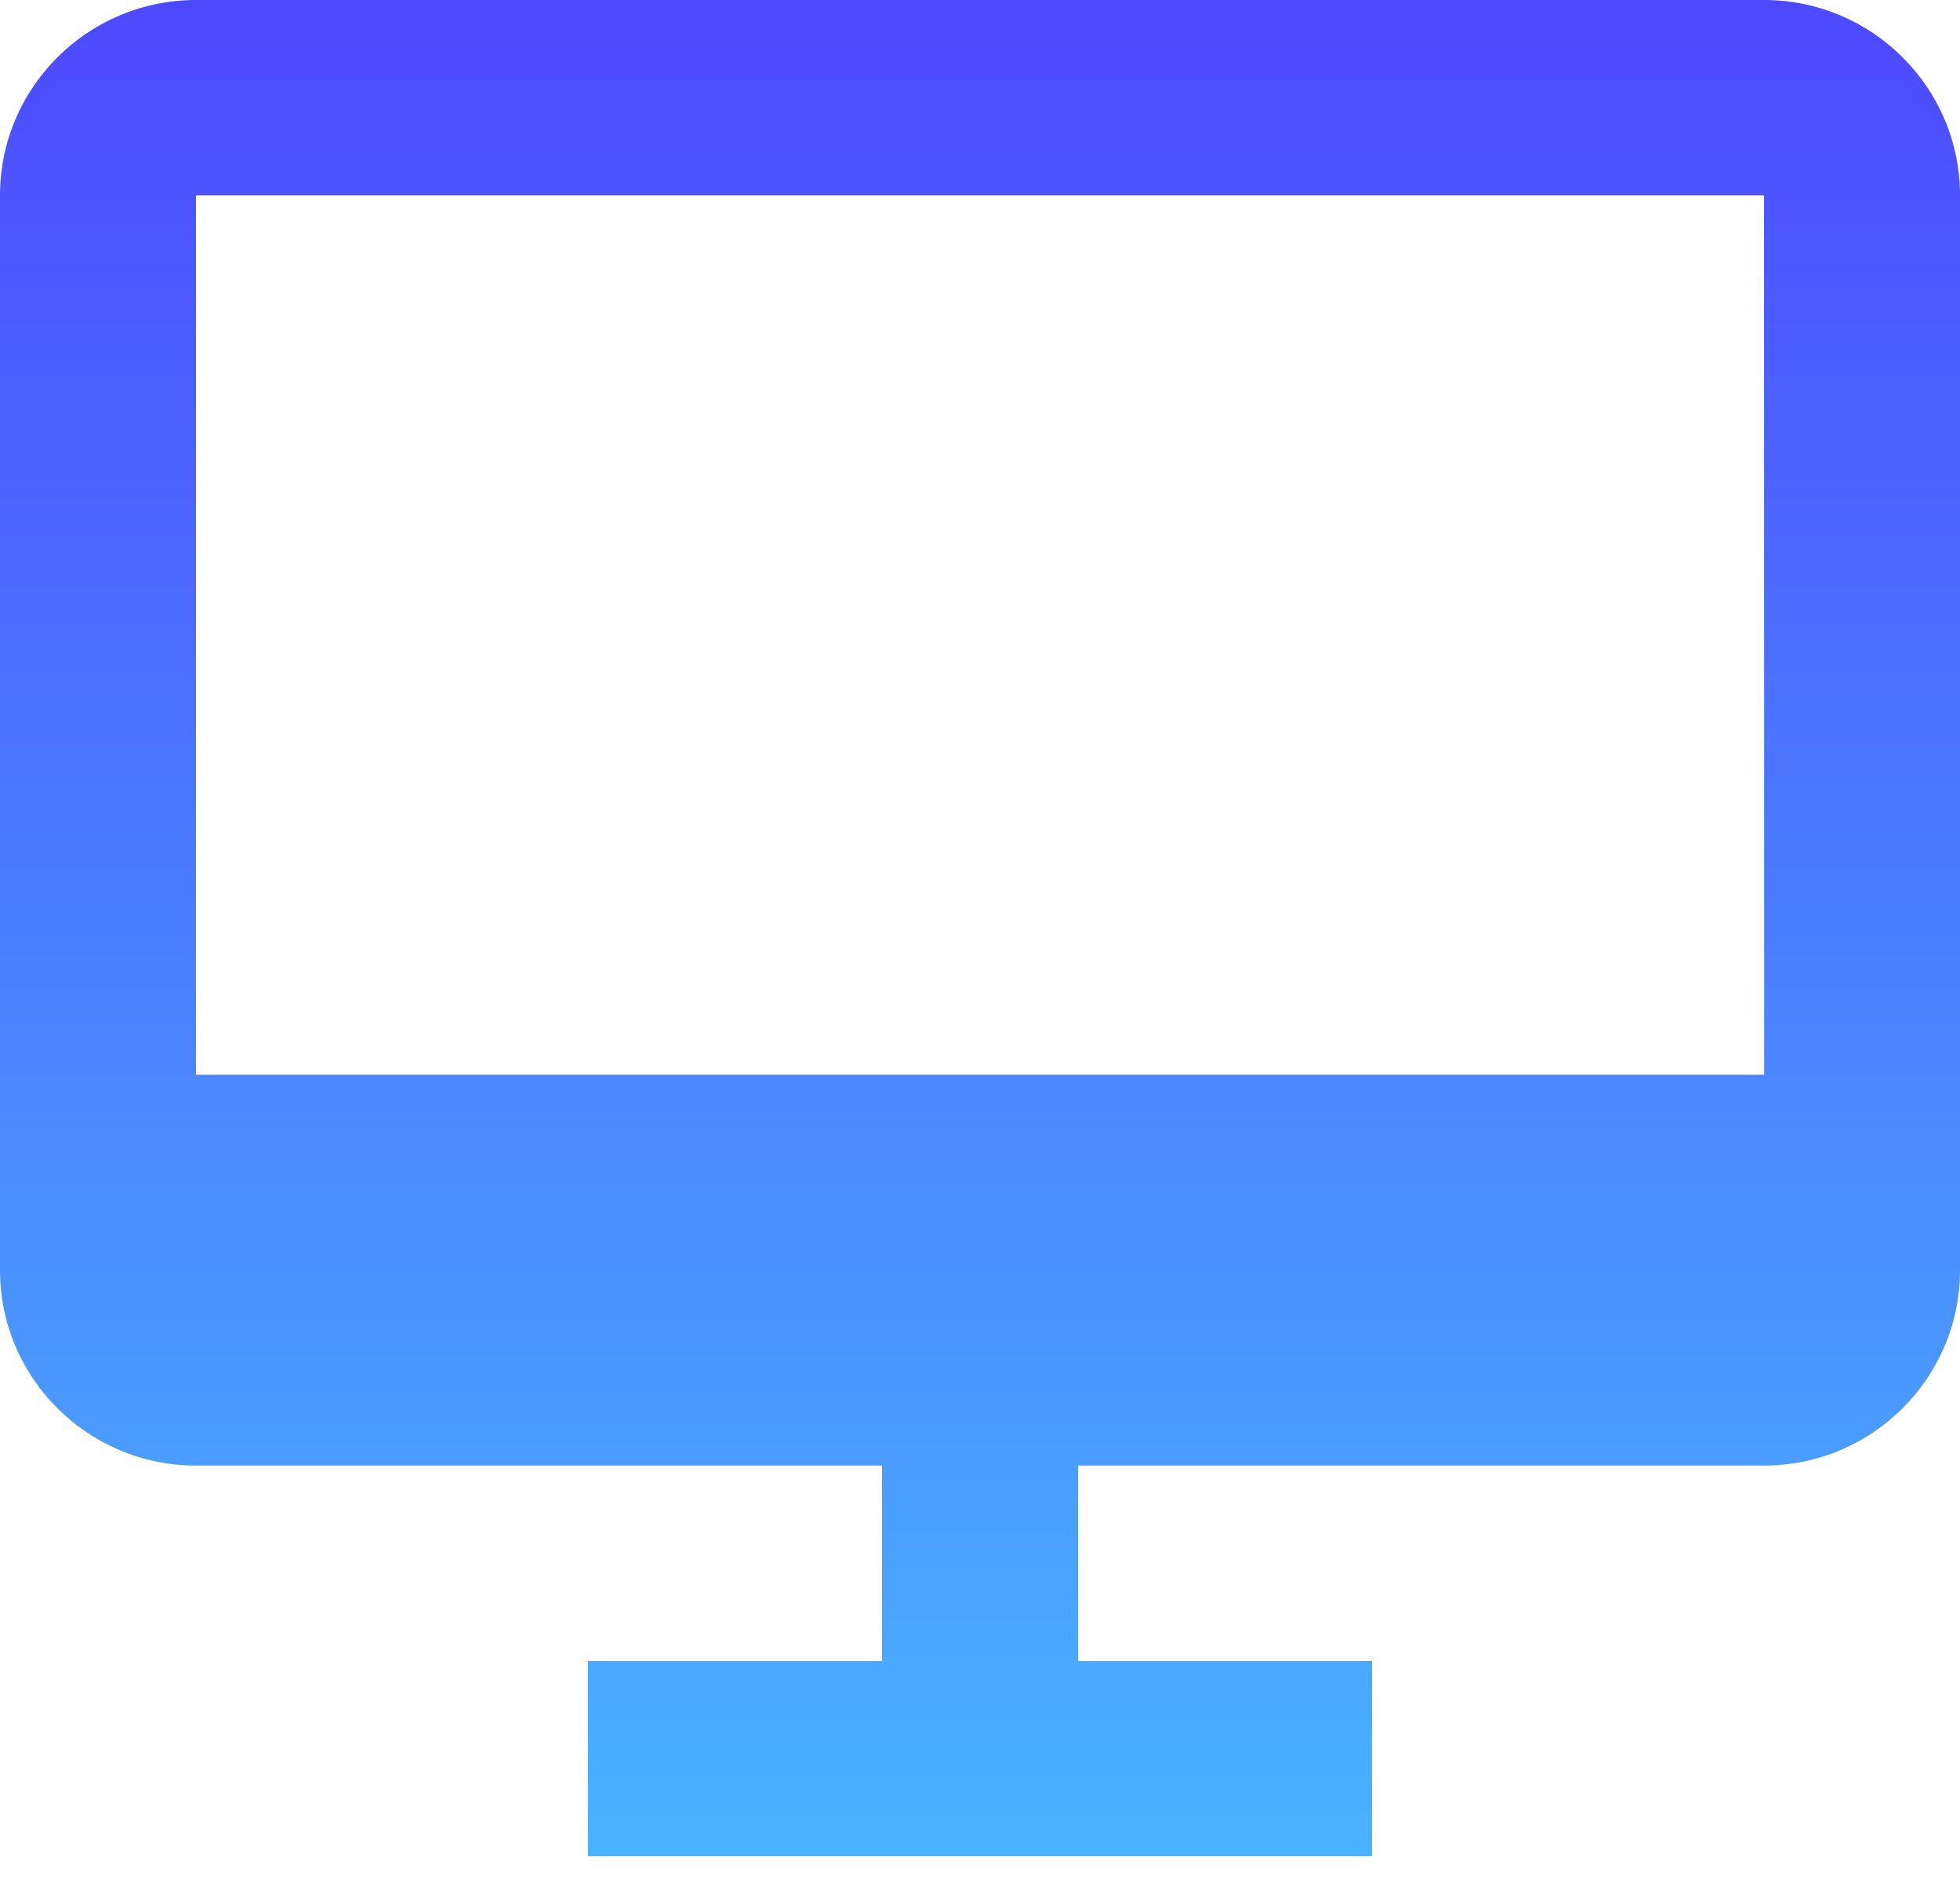 <svg width="24" height="23" viewBox="0 0 24 23" fill="none" xmlns="http://www.w3.org/2000/svg">
<g clip-path="url(#clip0_1532_2180)">
<g filter="url(#filter0_d_1532_2180)">
<path d="M21.6 0H2.4C1.076 0 0 1.073 0 2.393V15.557C0 16.877 1.076 17.95 2.4 17.95H10.8V20.343H7.2V22.737H16.8V20.343H13.2V17.95H21.6C22.924 17.95 24 16.877 24 15.557V2.393C24 1.073 22.924 0 21.6 0ZM2.4 13.163V2.393H21.6L21.602 13.163H2.4Z" fill="url(#paint0_linear_1532_2180)"/>
</g>
</g>
<defs>
<filter id="filter0_d_1532_2180" x="-10" y="-10" width="44" height="42.737" filterUnits="userSpaceOnUse" color-interpolation-filters="sRGB">
<feFlood flood-opacity="0" result="BackgroundImageFix"/>
<feColorMatrix in="SourceAlpha" type="matrix" values="0 0 0 0 0 0 0 0 0 0 0 0 0 0 0 0 0 0 127 0" result="hardAlpha"/>
<feOffset/>
<feGaussianBlur stdDeviation="5"/>
<feComposite in2="hardAlpha" operator="out"/>
<feColorMatrix type="matrix" values="0 0 0 0 0 0 0 0 0 0 0 0 0 0 0 0 0 0 0.5 0"/>
<feBlend mode="normal" in2="BackgroundImageFix" result="effect1_dropShadow_1532_2180"/>
<feBlend mode="normal" in="SourceGraphic" in2="effect1_dropShadow_1532_2180" result="shape"/>
</filter>
<linearGradient id="paint0_linear_1532_2180" x1="12" y1="0" x2="12" y2="22.737" gradientUnits="userSpaceOnUse">
<stop stop-color="#4D49FF"/>
<stop offset="1" stop-color="#49B3FF"/>
</linearGradient>
<clipPath id="clip0_1532_2180">
<rect width="24" height="22.737" fill="white"/>
</clipPath>
</defs>
</svg>
